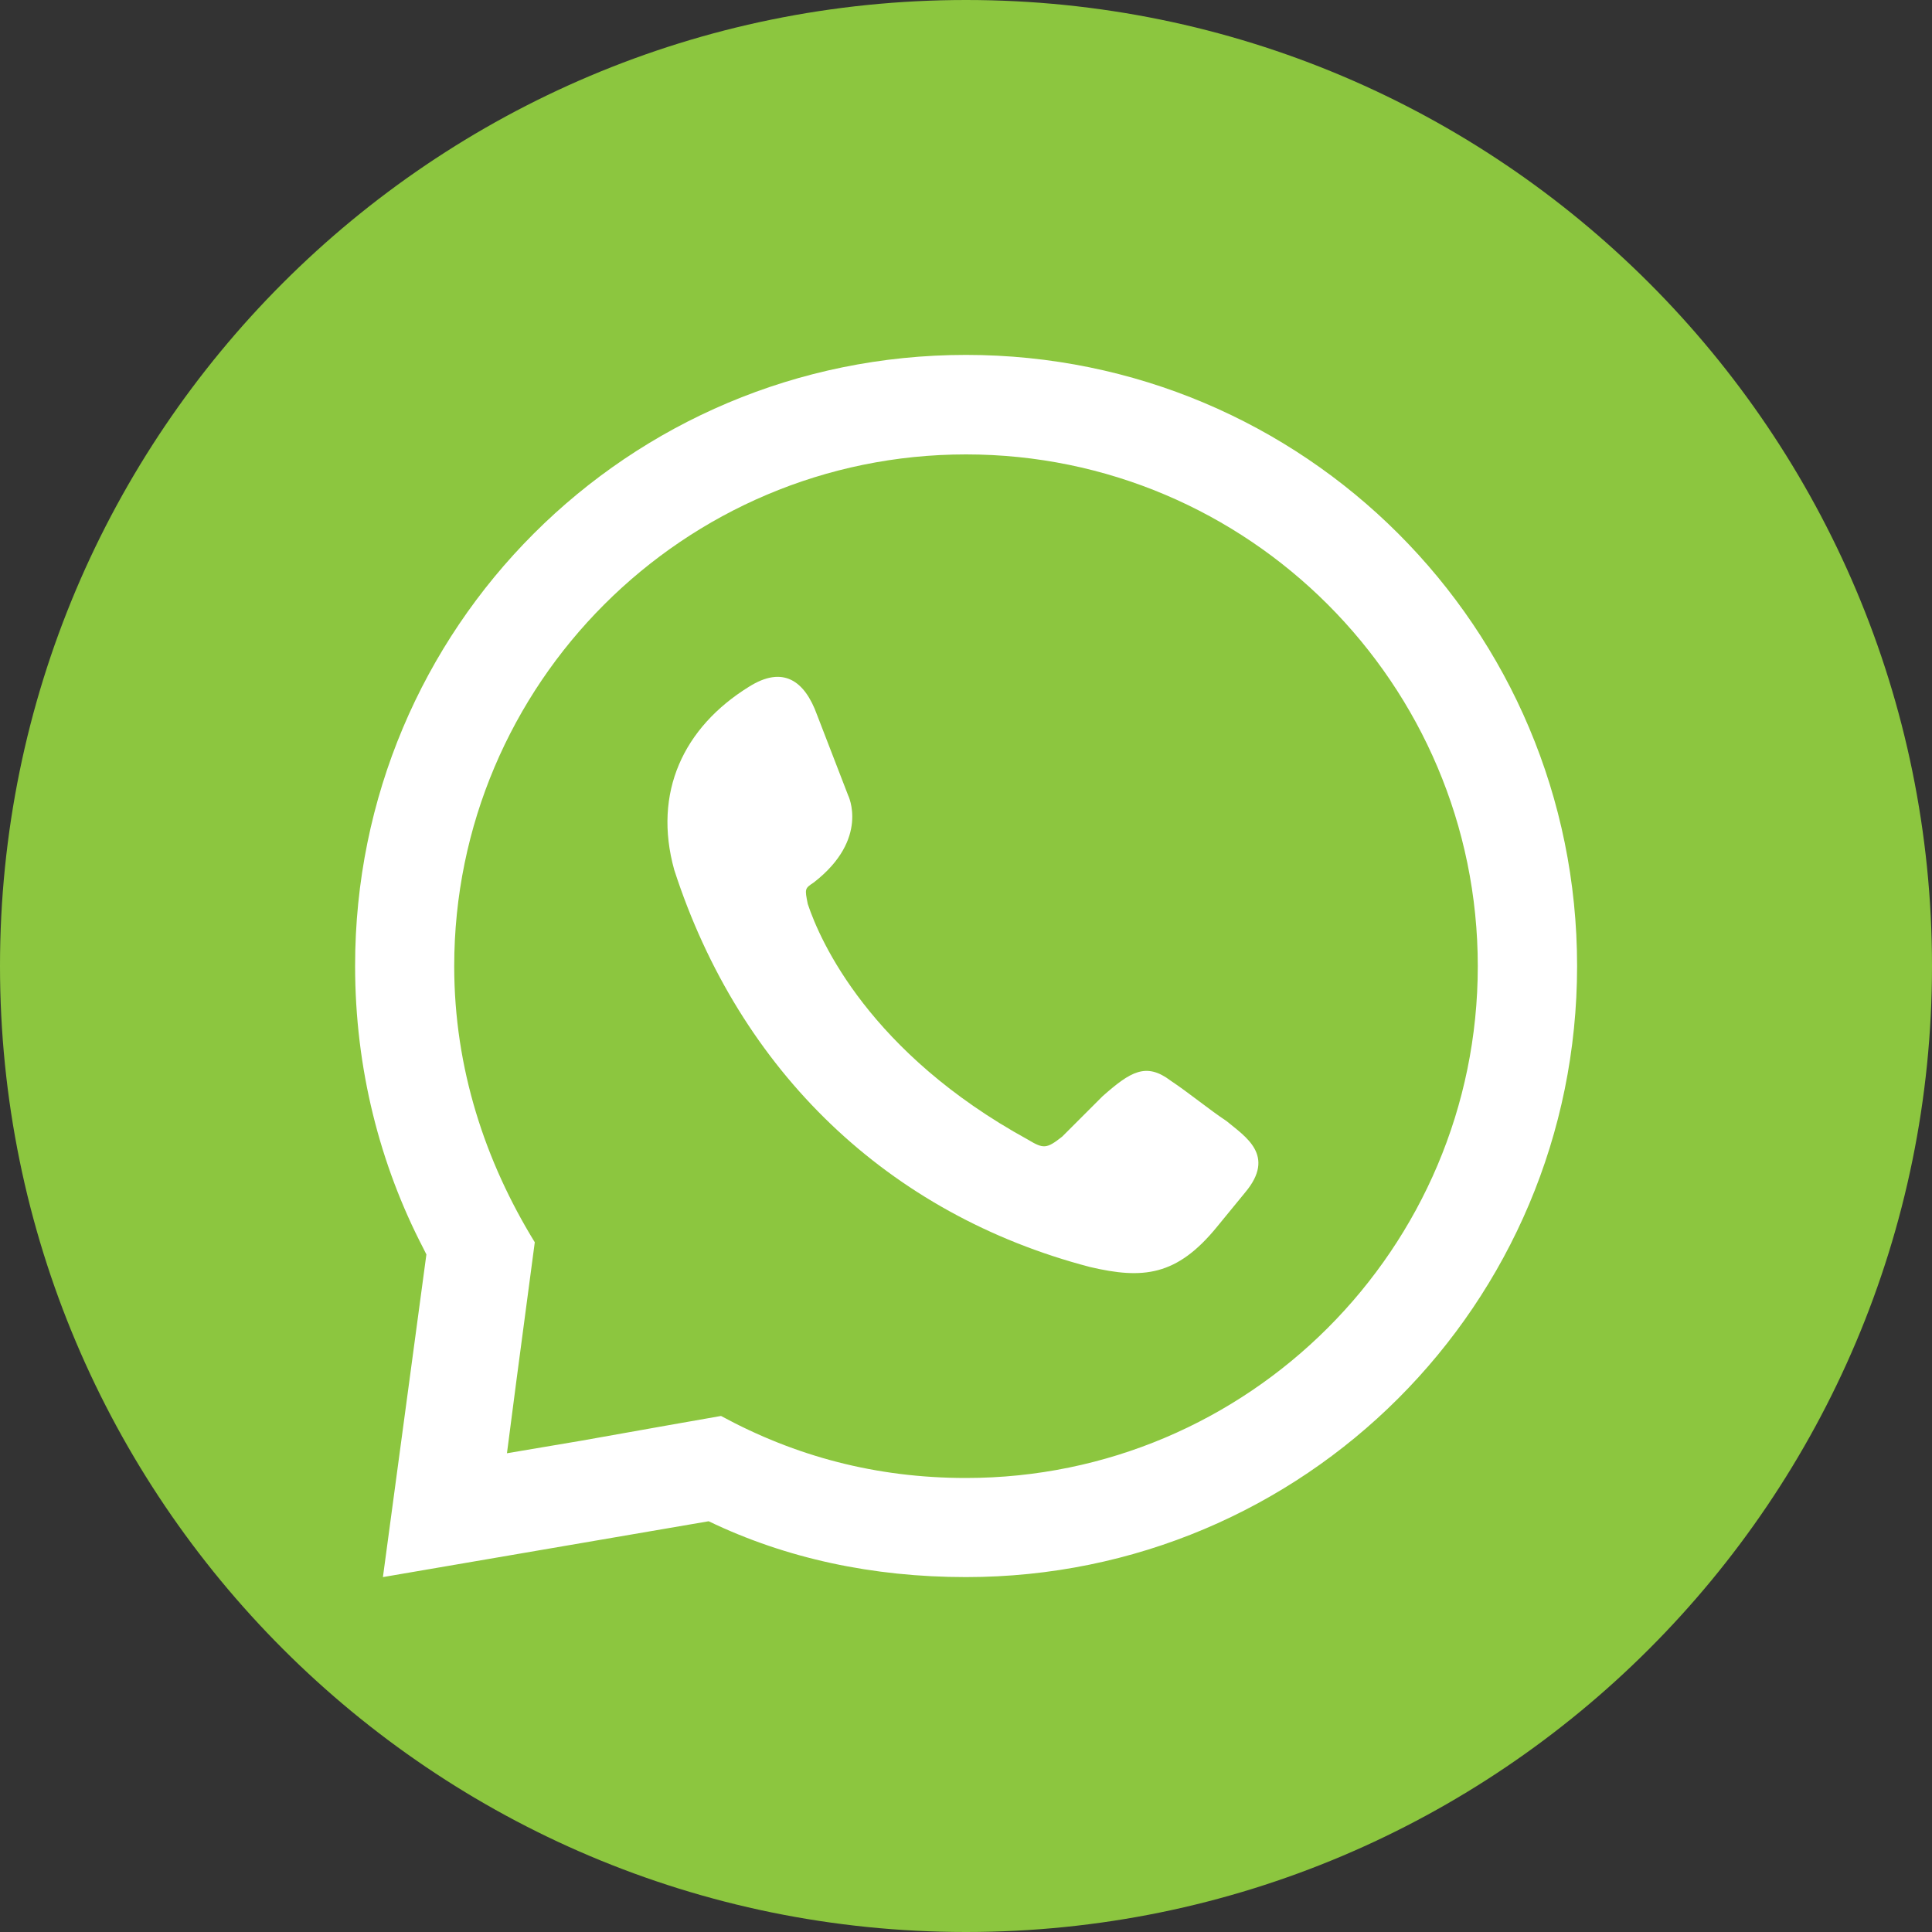 <?xml version="1.0" encoding="UTF-8"?> <svg xmlns="http://www.w3.org/2000/svg" xmlns:xlink="http://www.w3.org/1999/xlink" version="1.1" id="Слой_1" x="0px" y="0px" viewBox="0 0 1000 1000" style="enable-background:new 0 0 1000 1000;" xml:space="preserve"><rect x="0" y="0" width="1000" height="1000" fill="#333333" stroke="none"/> <style type="text/css"> .st0{fill-rule:evenodd;clip-rule:evenodd;fill:#8CC63F;} .st1{fill-rule:evenodd;clip-rule:evenodd;fill:#FFFFFF;} </style> <path class="st0" d="M1000,500c0,276.1-223.9,500-500,500S0,776.1,0,500C0,223.9,223.8,0,500,0S1000,223.9,1000,500"></path> <path class="st1" d="M300.9,745.7l45-8l27.3-4.8c38.5,20.9,80.3,32.1,126.8,32.1c146.1,0,264.9-118.8,264.9-264.9 c0-146.1-118.8-264.9-264.9-264.9c-146.1,0-264.9,118.8-264.9,264.9c0,53,16.1,101.2,41.7,142.9l-3.2,24.1l-6.4,48.2l-4.8,36.9 L300.9,745.7z M500,183.7c175,0,316.3,141.3,316.3,316.3c0,175-141.3,316.3-316.3,316.3c-48.2,0-93.1-9.6-133.2-28.9l-168.6,28.9 l22.5-167l-1.6-3.2c-22.5-43.3-35.3-93.1-35.3-146.1C183.7,325,325,183.7,500,183.7z M387.6,355.5c17.7-11.2,28.9-3.2,35.3,14.5 l16.1,41.7c0,0,11.2,22.5-17.7,45c-4.8,3.2-4.8,3.2-3.2,11.2c6.4,19.3,32.1,77.1,114,122c8,4.8,9.6,4.8,17.7-1.6 c6.4-6.4,14.5-14.5,20.9-20.9c14.5-12.8,22.5-17.7,35.3-8c9.6,6.4,19.3,14.5,28.9,20.9c9.6,8,25.7,17.7,9.6,36.9l-14.5,17.7 c-20.9,25.7-38.5,27.3-65.8,20.9c-104.4-27.3-181.4-101.2-215.2-205.5C337.8,410.1,353.9,376.4,387.6,355.5"></path> </svg> 